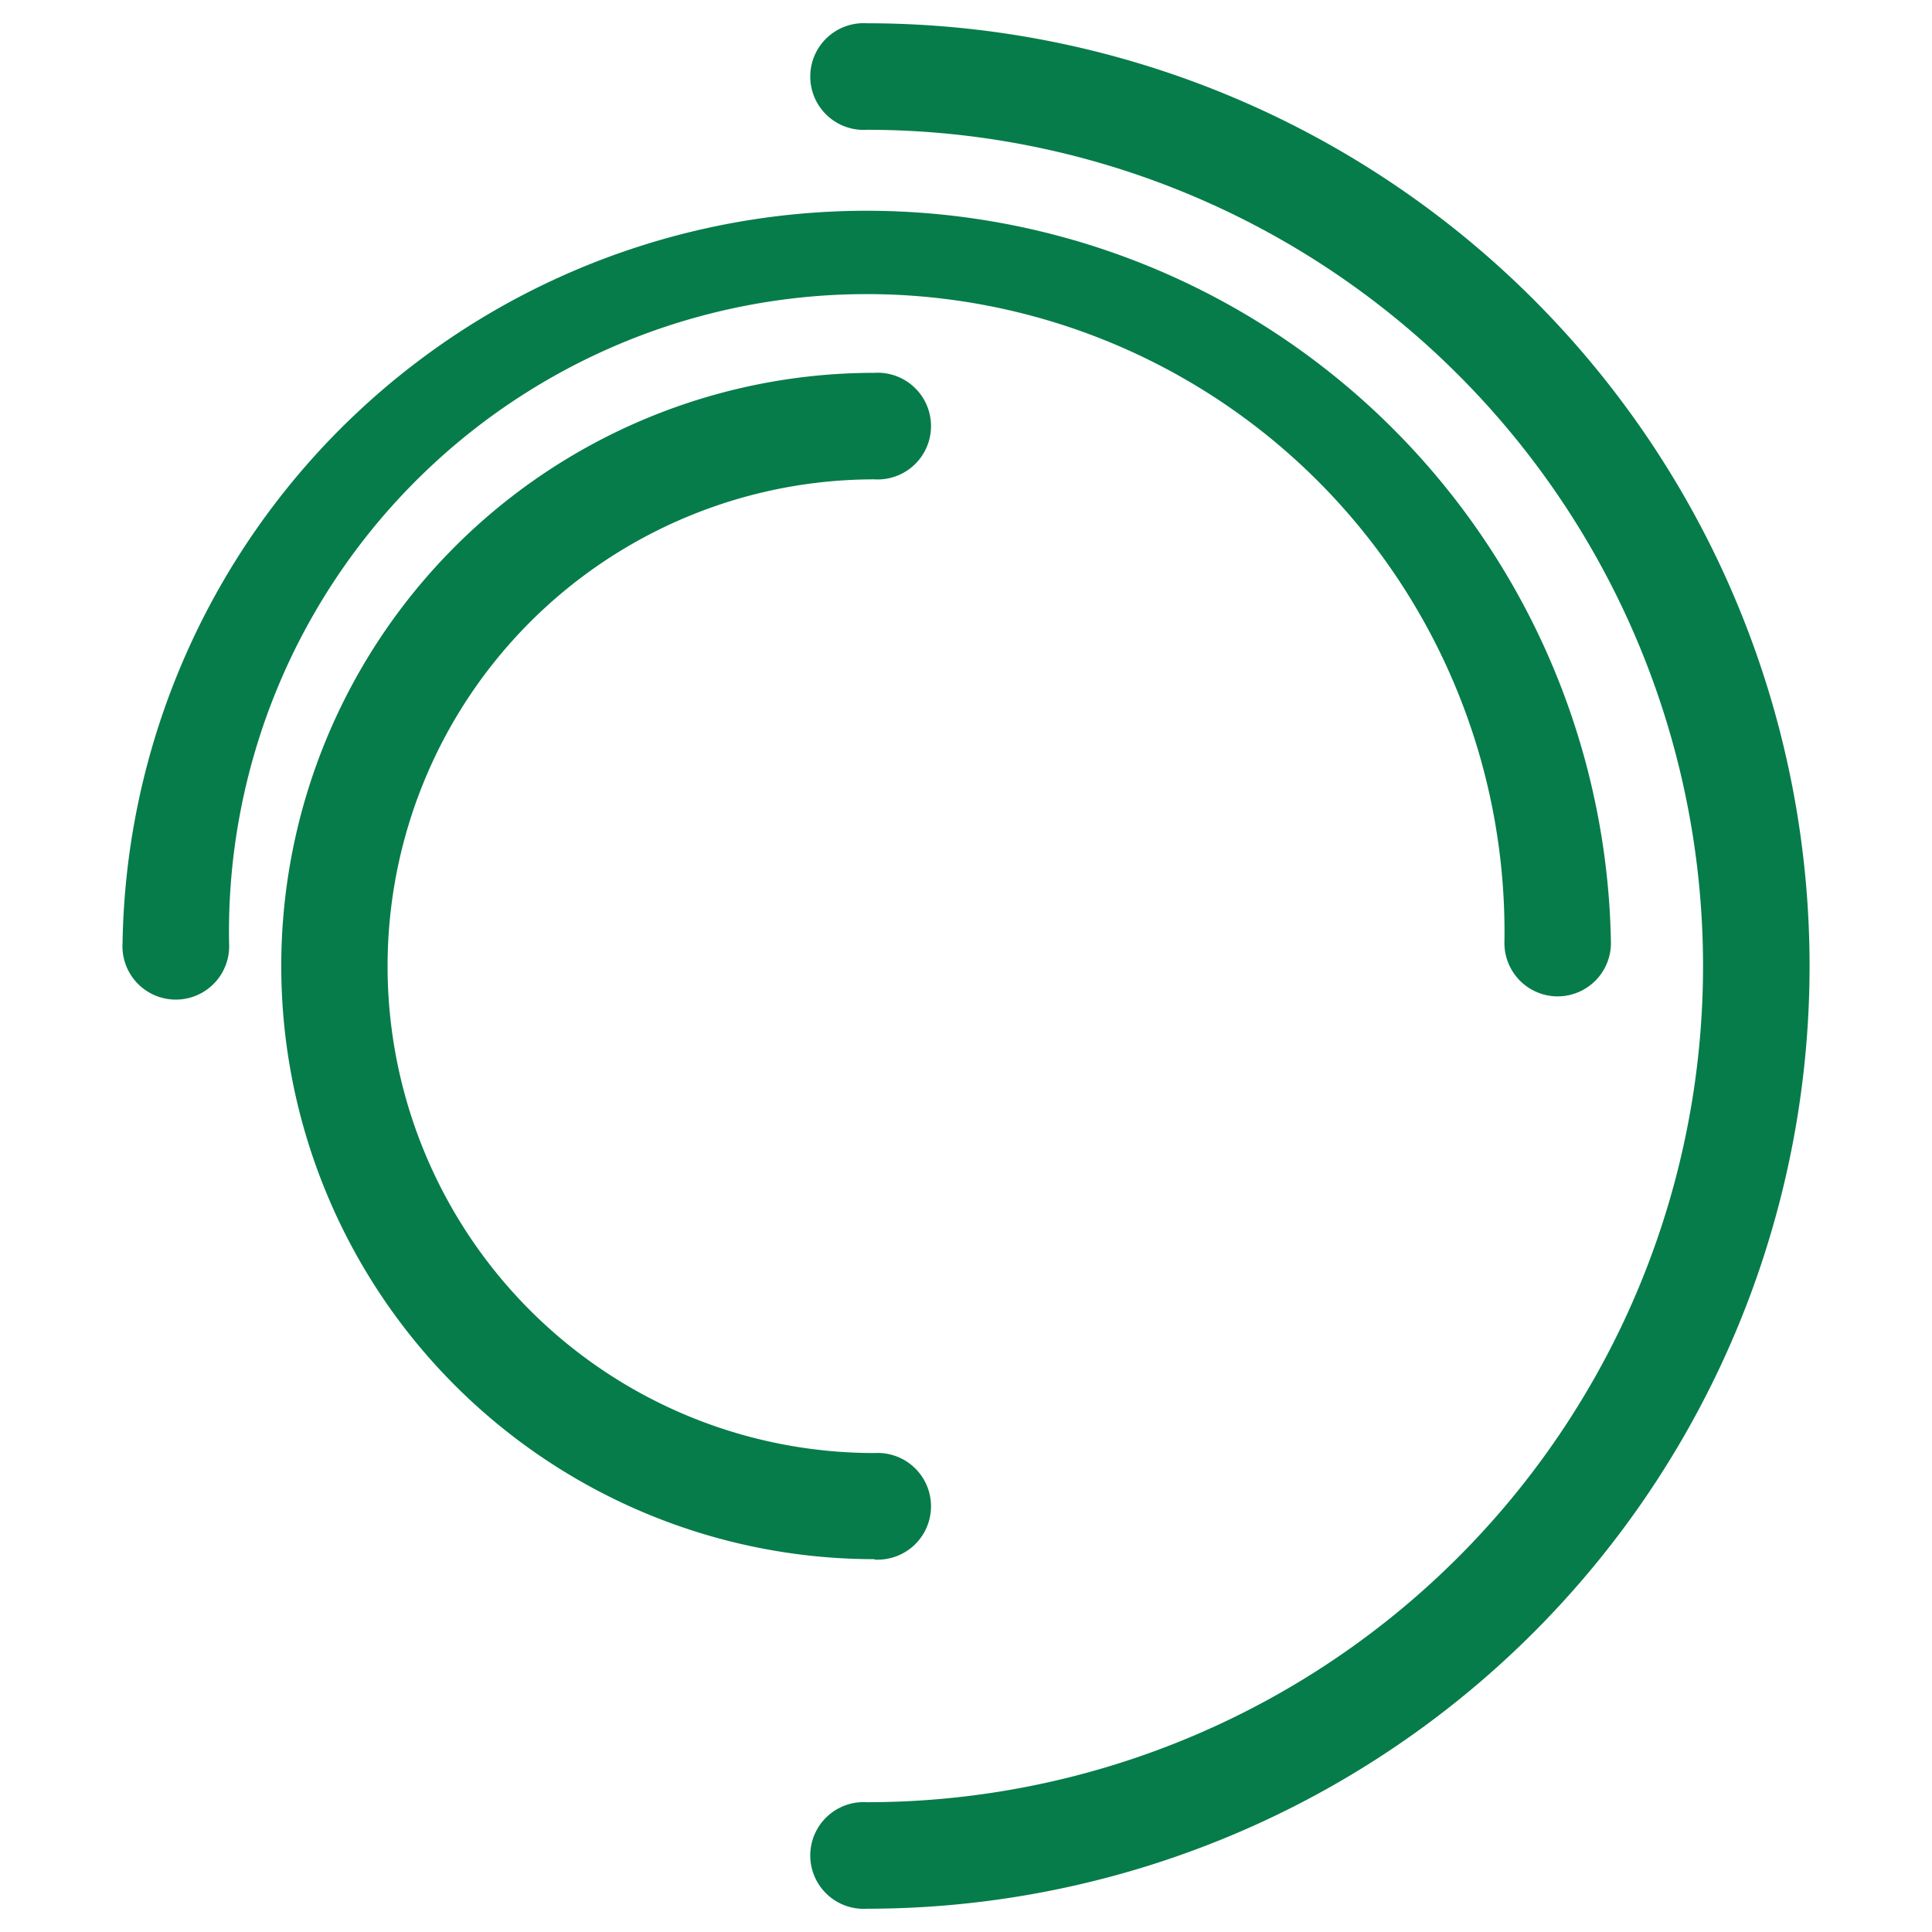 <?xml version="1.0" encoding="UTF-8" standalone="no"?>
<svg
   xmlns:svg="http://www.w3.org/2000/svg"
   xmlns="http://www.w3.org/2000/svg"
   viewBox="0 0 99.21 99.21"
   version="1.1">
  <g
     id="g821"
     transform="translate(-107.097,-0.435)">
    <path
       id="path8"
       d="m 151.61,98.45 a 2.74,2.74 0 1 1 0,-5.47 42.94,42.94 0 0 0 0,-85.88 2.74,2.74 0 1 1 0,-5.47 48.41,48.41 0 0 1 0,96.82 z"
       class="cls-1"
       style="fill:#067c4a" />
    <path
       id="path10"
       d="m 187.09,51.6 a 2.74,2.74 0 0 1 -2.74,-2.74 32.75,32.75 0 1 0 -65.49,0 2.74,2.74 0 1 1 -5.47,0 38.22,38.22 0 0 1 76.43,0 2.74,2.74 0 0 1 -2.73,2.74 z"
       class="cls-1"
       style="fill:#067c4a" />
    <path
       id="path12"
       d="m 152,80.5 a 30.46,30.46 0 1 1 0,-60.92 2.74,2.74 0 1 1 0,5.47 25,25 0 1 0 0,50 2.74,2.74 0 1 1 0,5.47 z"
       class="cls-1"
       style="fill:#067c4a" />
  </g>
</svg>
